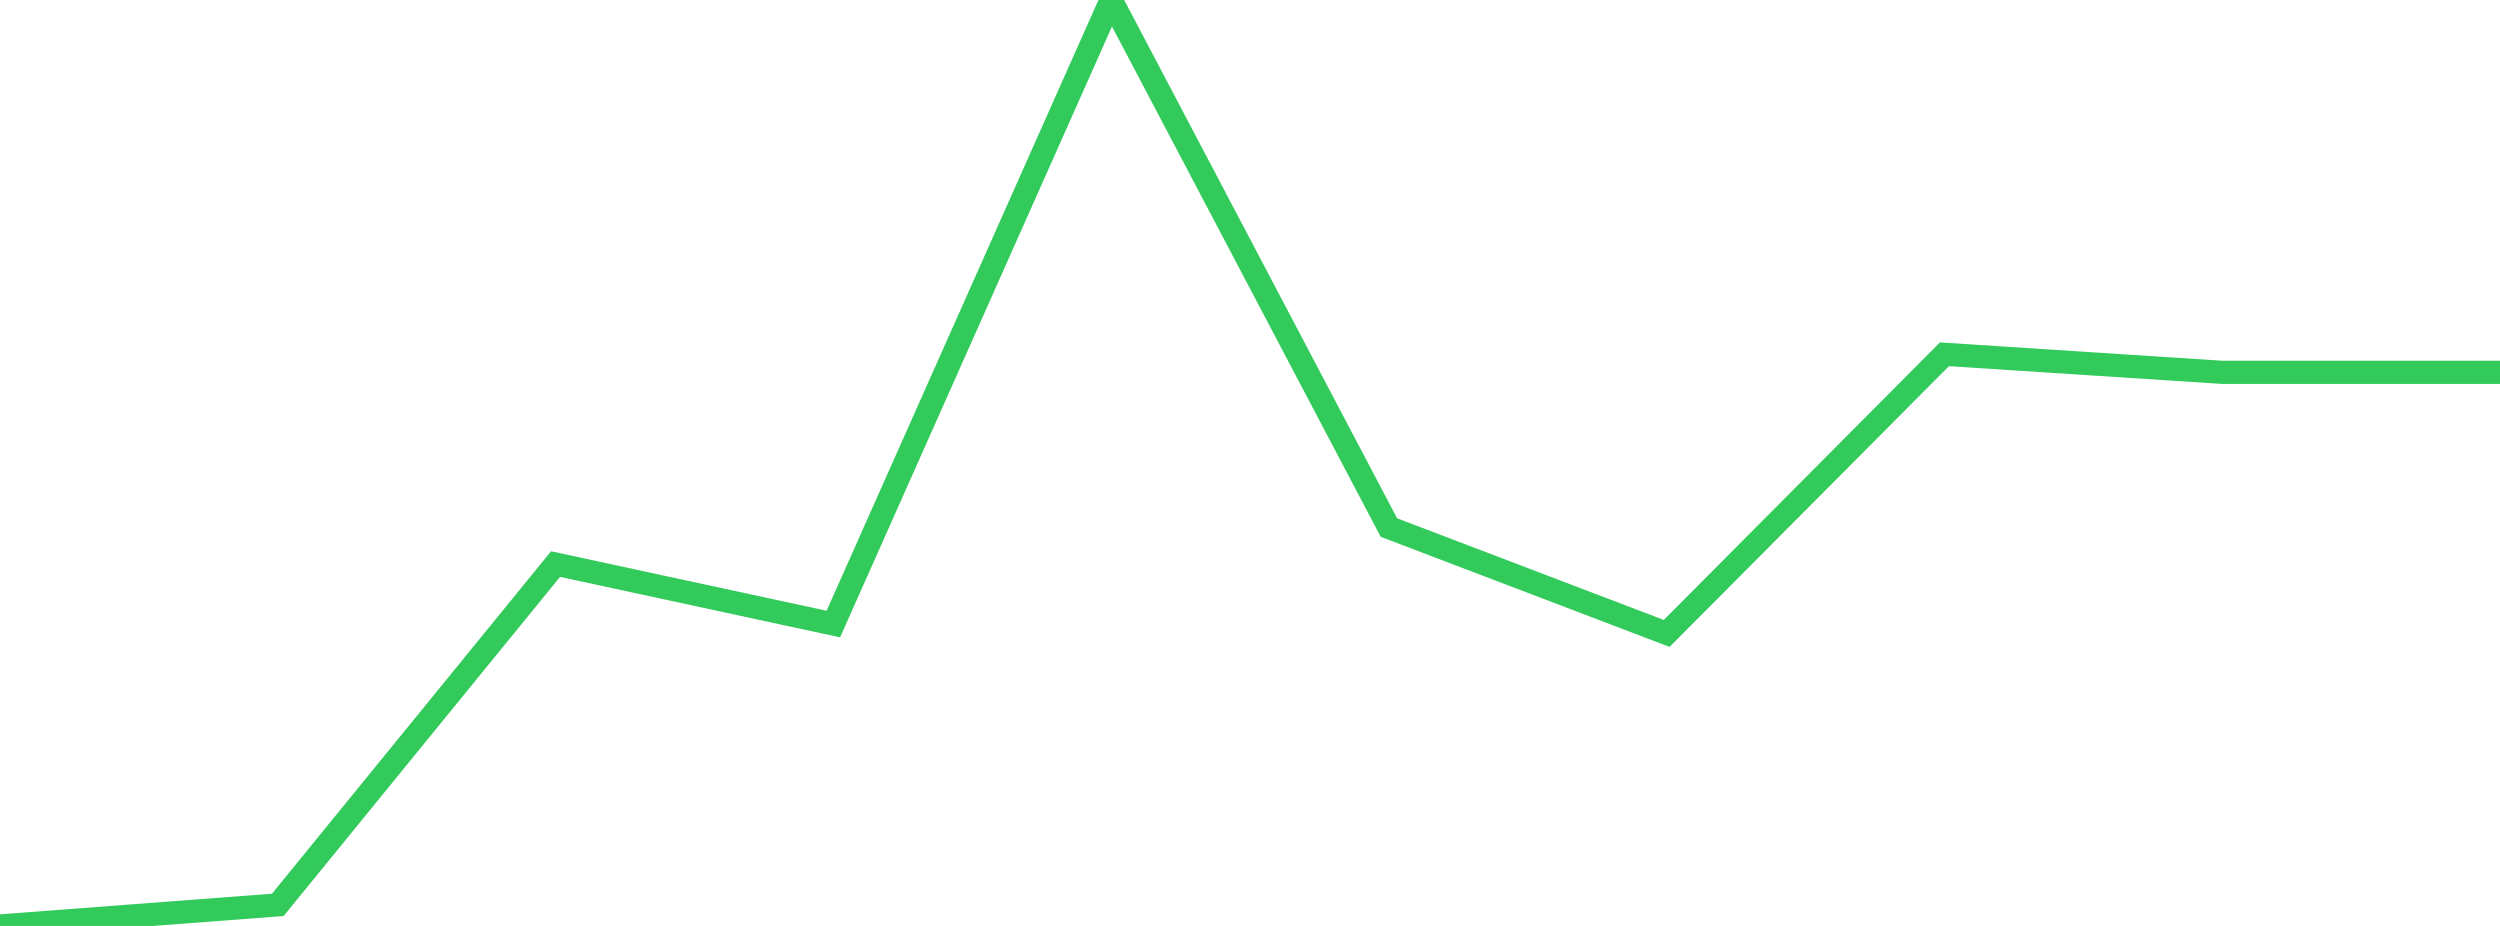 <?xml version="1.0" standalone="no"?>
<!DOCTYPE svg PUBLIC "-//W3C//DTD SVG 1.1//EN" "http://www.w3.org/Graphics/SVG/1.1/DTD/svg11.dtd">

<svg width="135" height="50" viewBox="0 0 135 50" preserveAspectRatio="none" 
  xmlns="http://www.w3.org/2000/svg"
  xmlns:xlink="http://www.w3.org/1999/xlink">


<polyline points="0.0, 50.0 15.0, 48.863 30.0, 30.46 45.0, 33.699 60.0, 0.0 75.0, 28.487 90.0, 34.205 105.0, 19.132 120.0, 20.106 135.0, 20.106" fill="none" stroke="#32ca5b" stroke-width="1.25"/>

</svg>